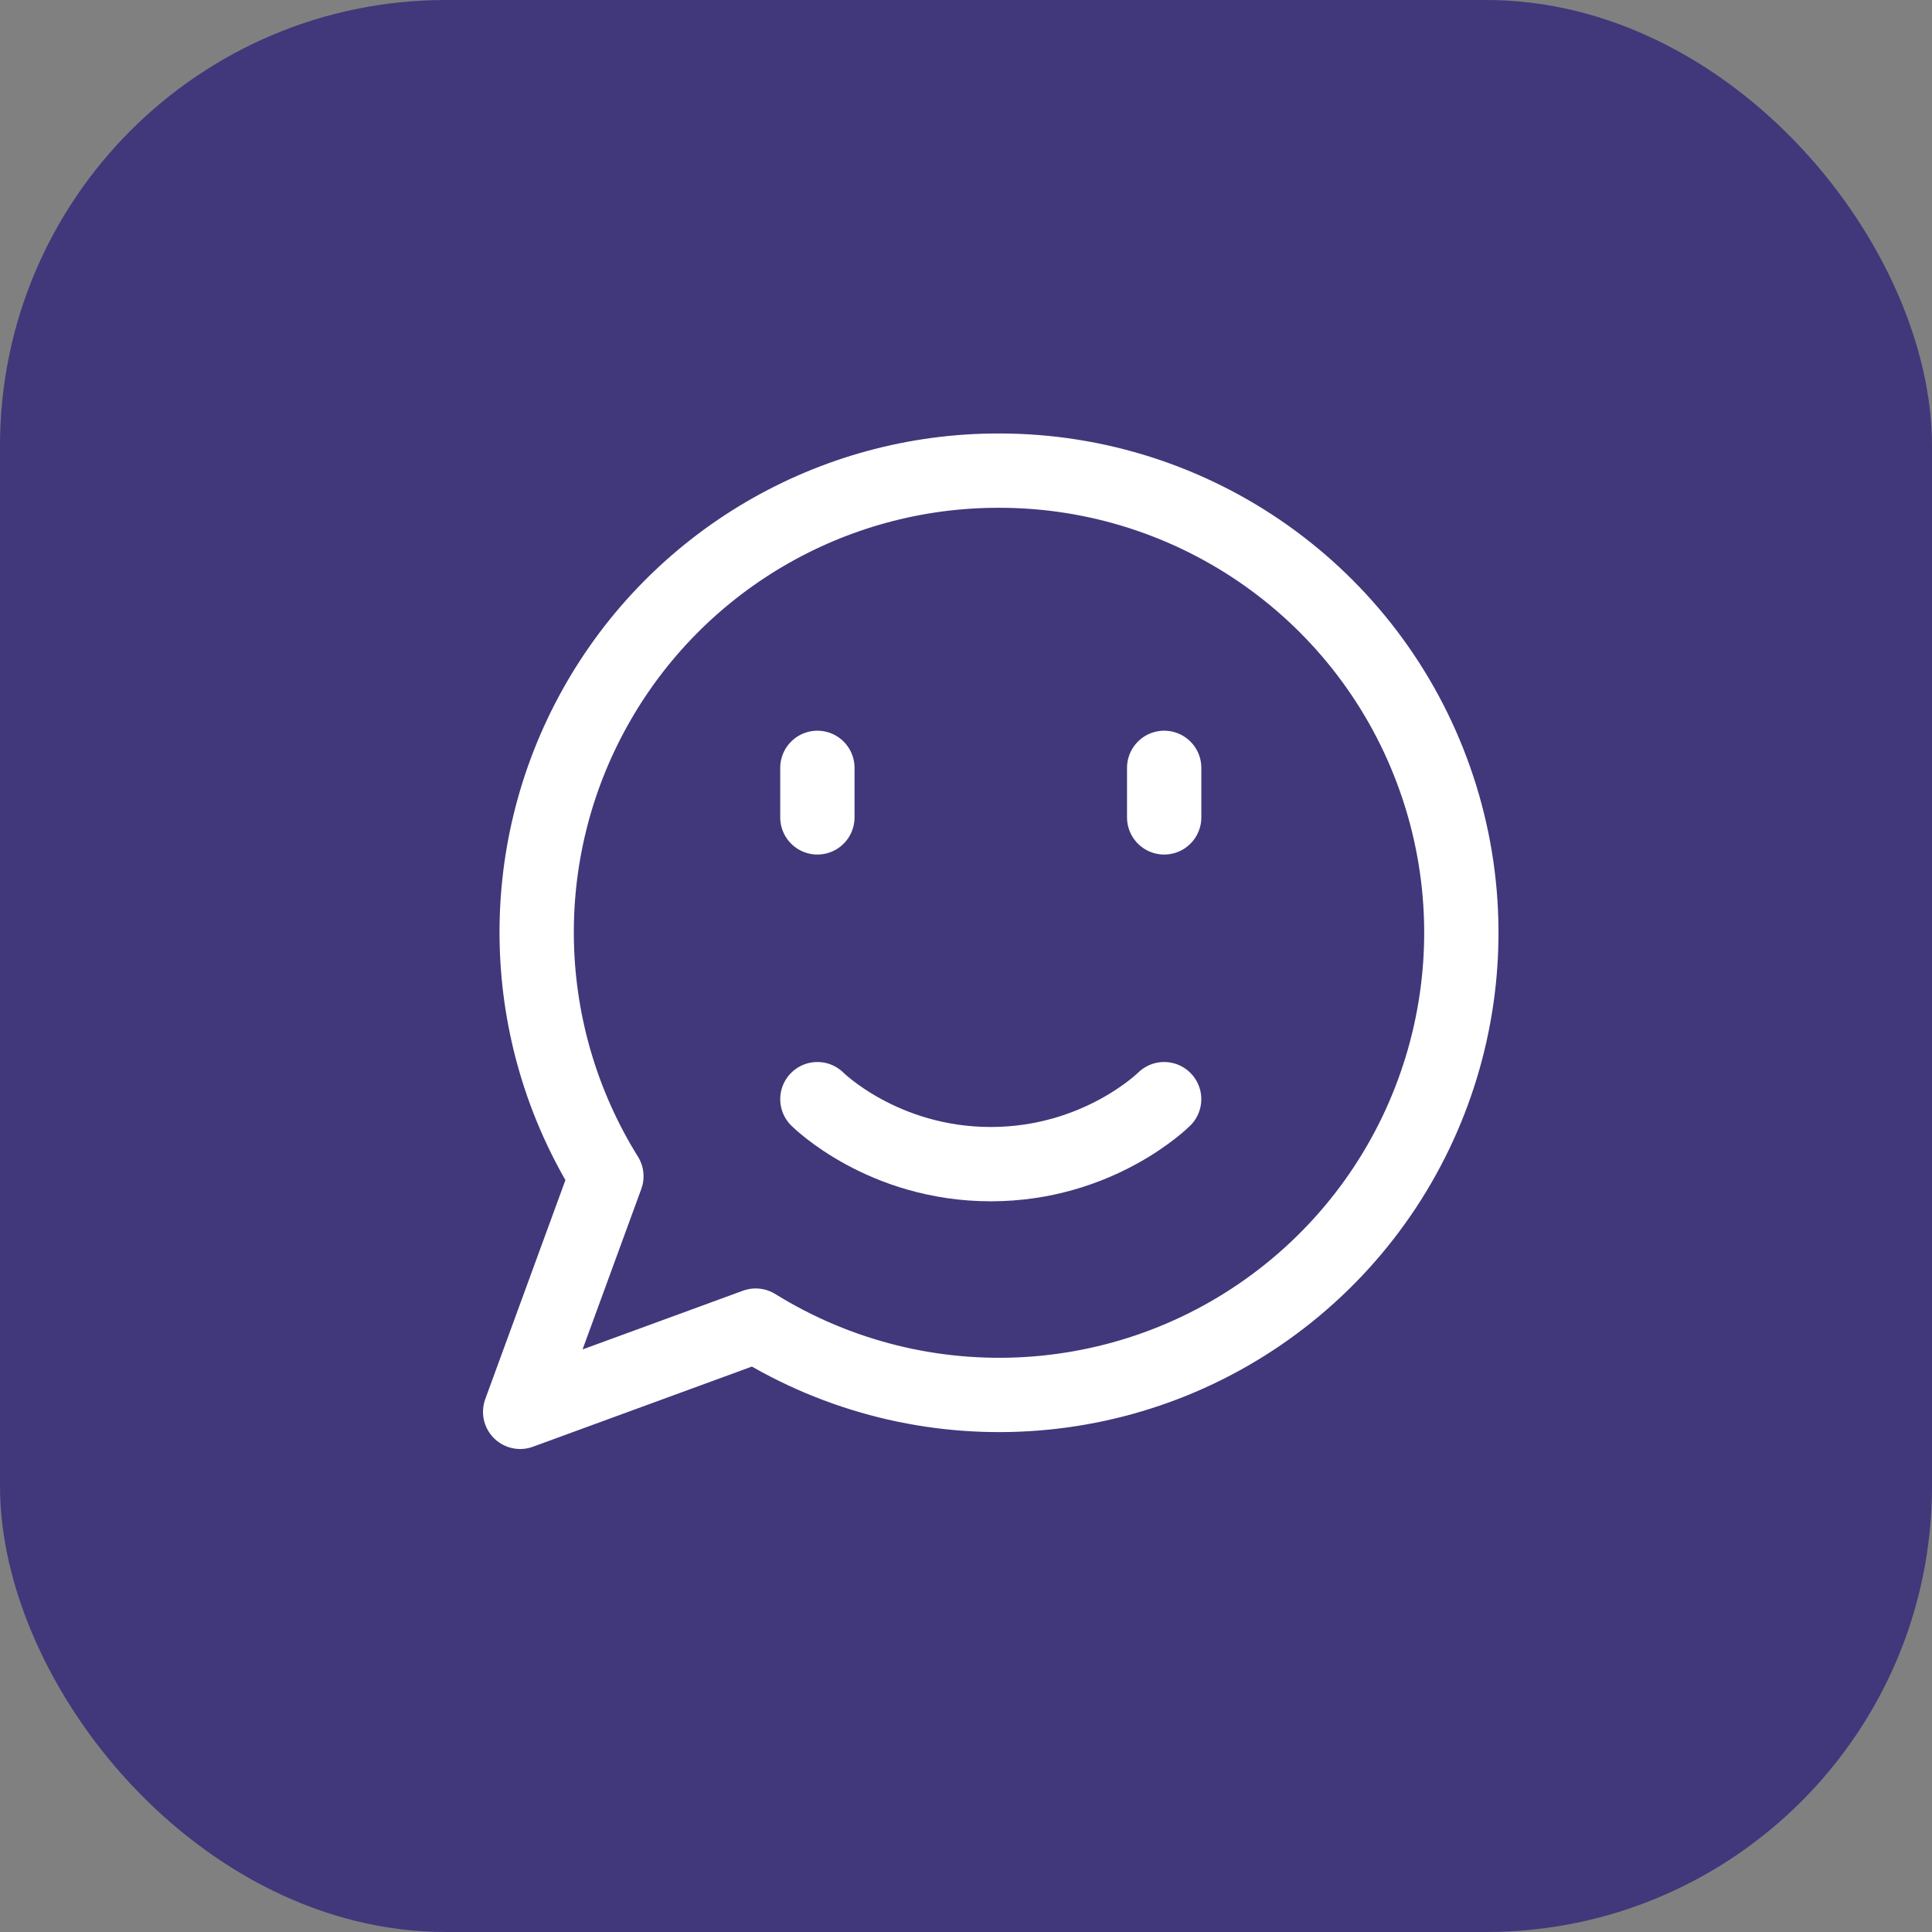 <svg width="52" height="52" viewBox="0 0 52 52" fill="none" xmlns="http://www.w3.org/2000/svg">
<rect x="0" y="0" width="52" height="52" fill="#808080" stroke="none"/>
<rect width="52" height="52" rx="12" fill="#40387B"/>
<path d="M22 20.667V22" stroke="white" stroke-width="2" stroke-linecap="round" stroke-linejoin="round"/>
<path d="M31.334 20.667V22" stroke="white" stroke-width="2" stroke-linecap="round" stroke-linejoin="round"/>
<path d="M31.333 29.584C31.333 29.584 29.583 31.333 26.667 31.333C23.749 31.333 22 29.584 22 29.584" stroke="white" stroke-width="2" stroke-linecap="round" stroke-linejoin="round"/>
<path fill-rule="evenodd" clip-rule="evenodd" d="M26.888 12.667C22.372 12.66 18.208 15.104 16.012 19.051C13.816 22.997 13.935 27.825 16.321 31.659L14 38L20.34 35.679C24.825 38.459 30.577 38.107 34.689 34.799C38.801 31.491 40.379 25.948 38.624 20.971C36.871 15.992 32.165 12.664 26.888 12.667V12.667Z" stroke="white" stroke-width="2" stroke-linecap="round" stroke-linejoin="round"/>
</svg>
